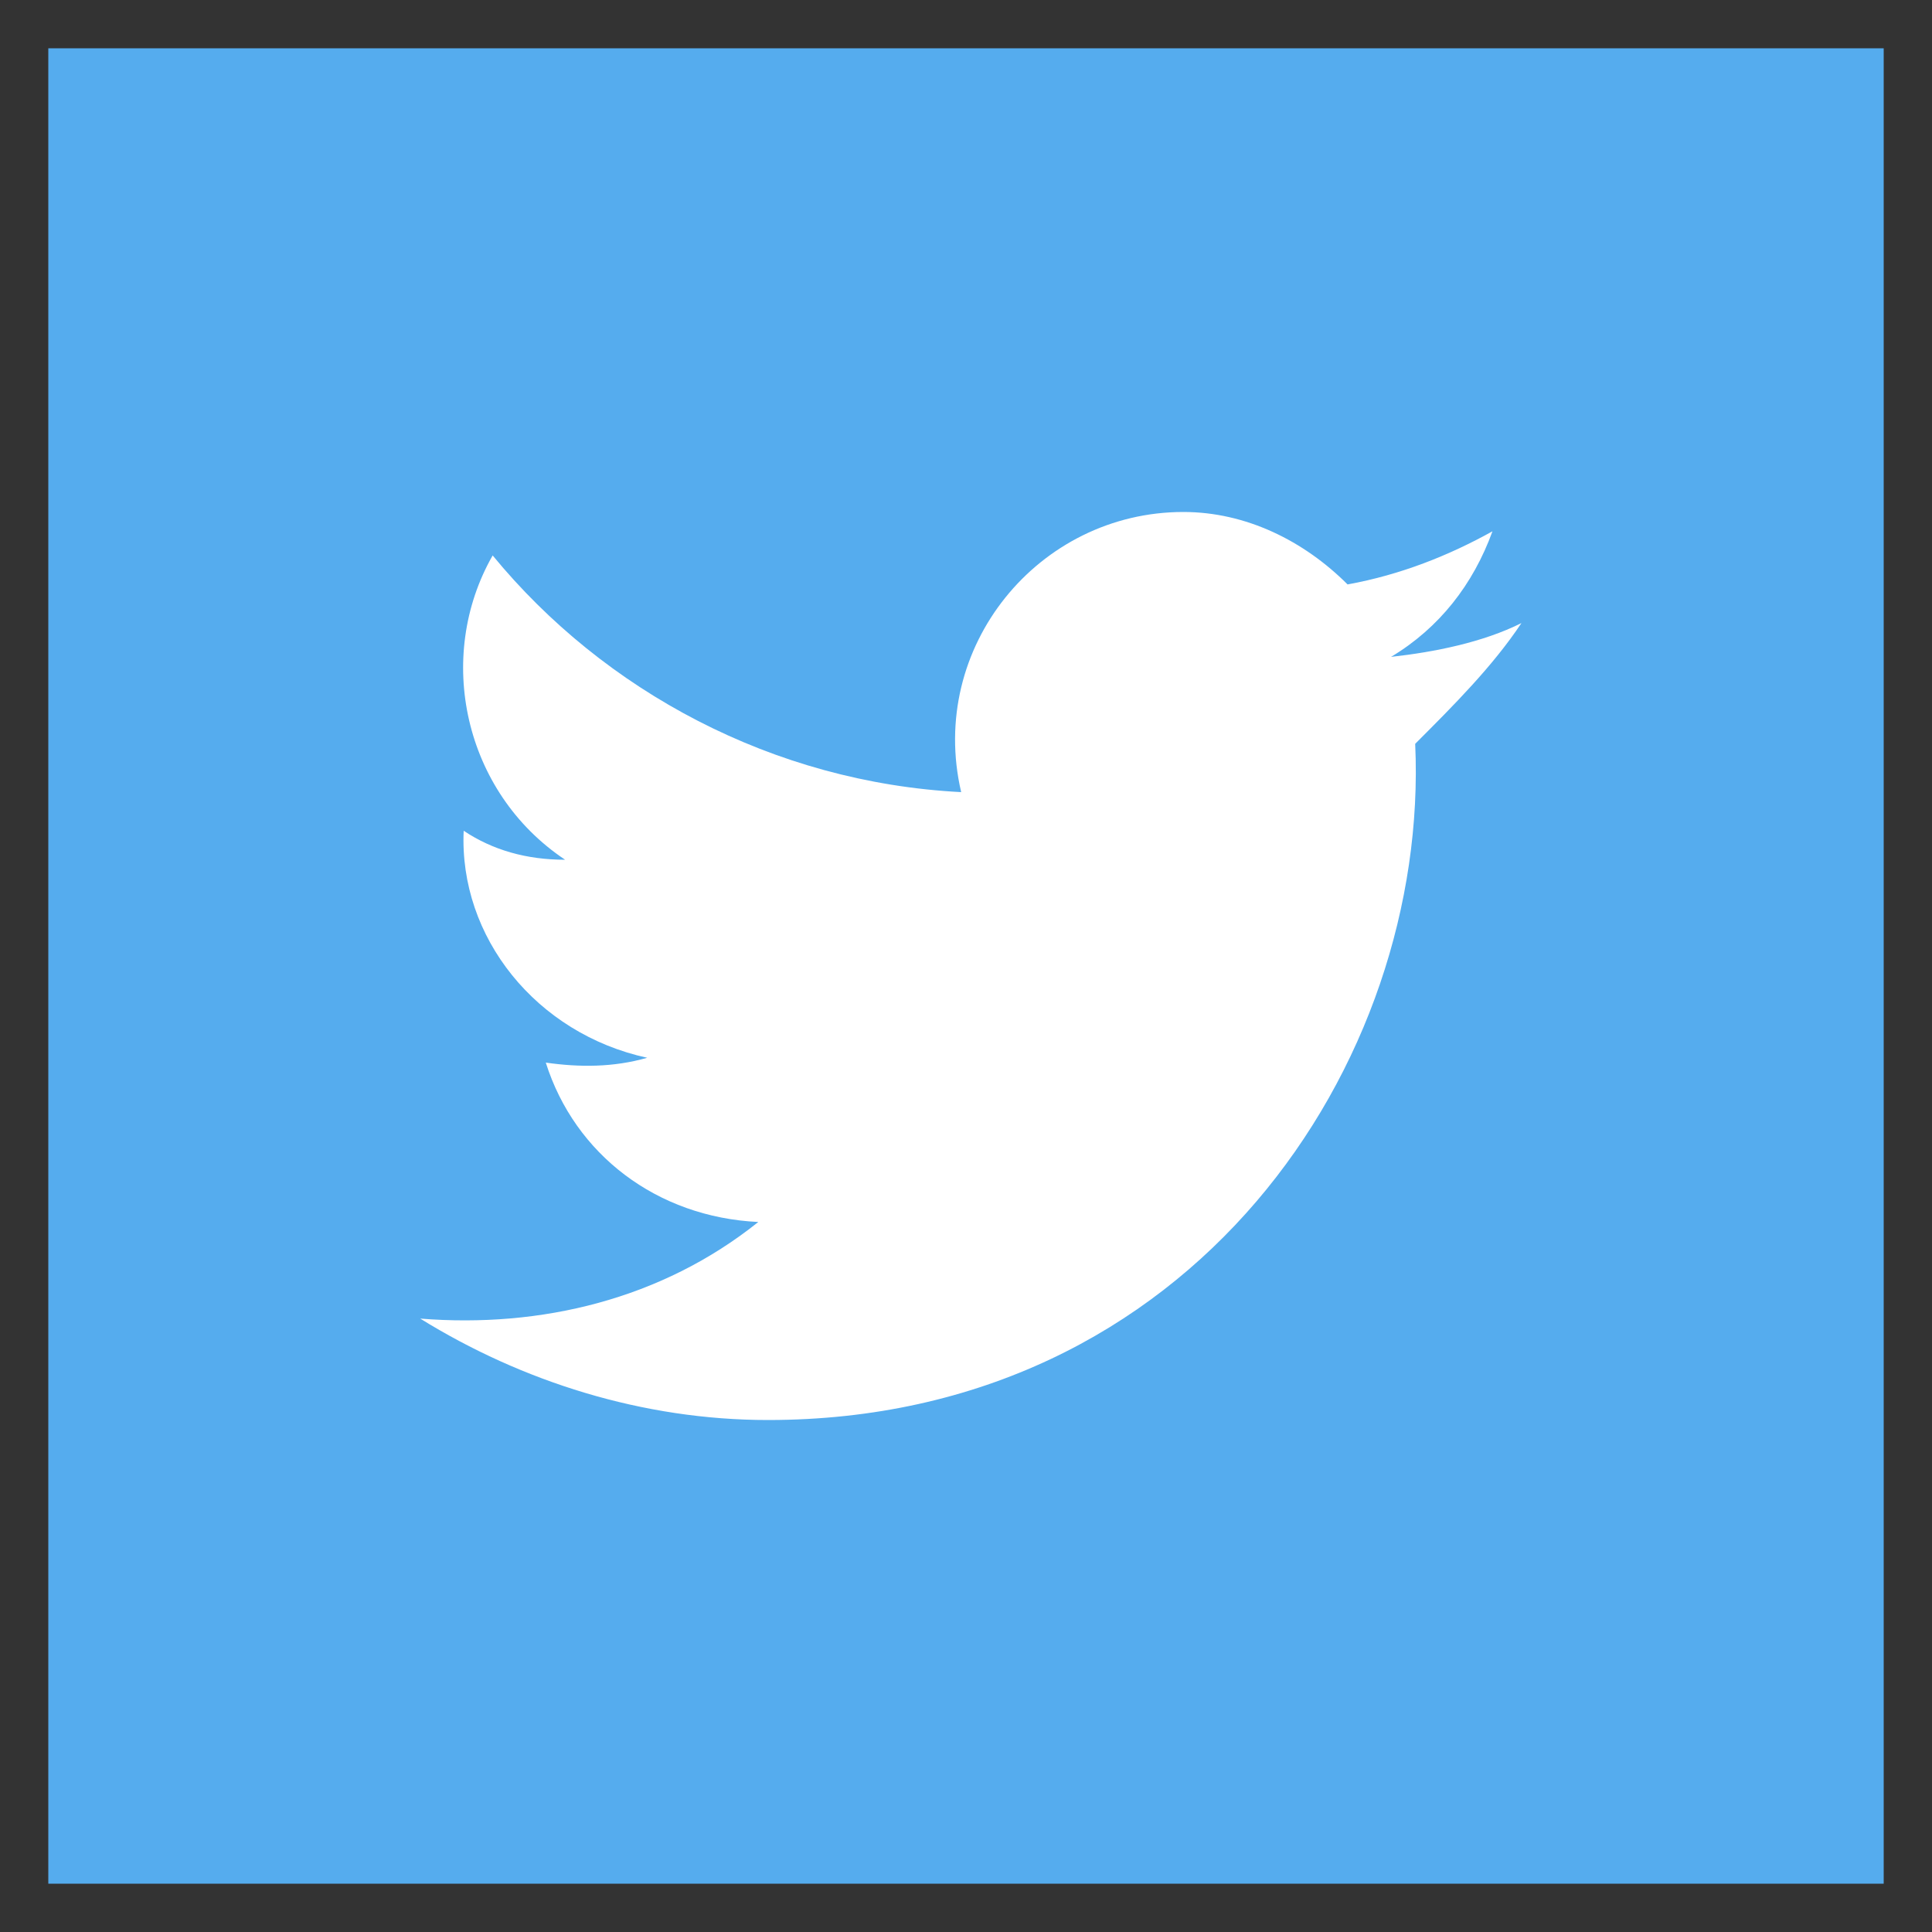 <?xml version="1.0" encoding="utf-8"?>
<!-- Generator: Adobe Illustrator 20.0.0, SVG Export Plug-In . SVG Version: 6.00 Build 0)  -->
<svg version="1.1" id="Layer_1" xmlns="http://www.w3.org/2000/svg" xmlns:xlink="http://www.w3.org/1999/xlink" x="0px" y="0px"
	 viewBox="0 0 40 40" style="enable-background:new 0 0 40 40;" xml:space="preserve">
<rect x="0" y="0" width="40" height="40" fill="#333333" stroke="none"/>
<style type="text/css">
	.st0{fill:#55ACEE;}
	.st1{fill:#FFFFFF;}
</style>
<g>
	<rect x="1" y="1" class="st0" width="38" height="38"/>
	<path id="twitter-icon" class="st1" d="M31.5,12.9c-0.8,0.4-1.8,0.6-2.7,0.7c1-0.6,1.7-1.5,2.1-2.6c-0.9,0.5-1.9,0.9-3,1.1
		c-0.9-0.9-2.1-1.5-3.4-1.5c-3,0-5.3,2.8-4.6,5.8c-3.9-0.2-7.4-2.1-9.7-4.9c-1.2,2.1-0.6,4.9,1.5,6.3c-0.8,0-1.5-0.2-2.1-0.6
		c-0.1,2.2,1.5,4.2,3.8,4.7c-0.7,0.2-1.4,0.2-2.1,0.1c0.6,1.9,2.3,3.2,4.4,3.3c-2,1.6-4.5,2.2-7,2c2.1,1.3,4.6,2.1,7.2,2.1
		c8.8,0,13.7-7.4,13.4-14C30.1,14.6,30.9,13.8,31.5,12.9z"/>
</g>
</svg>
